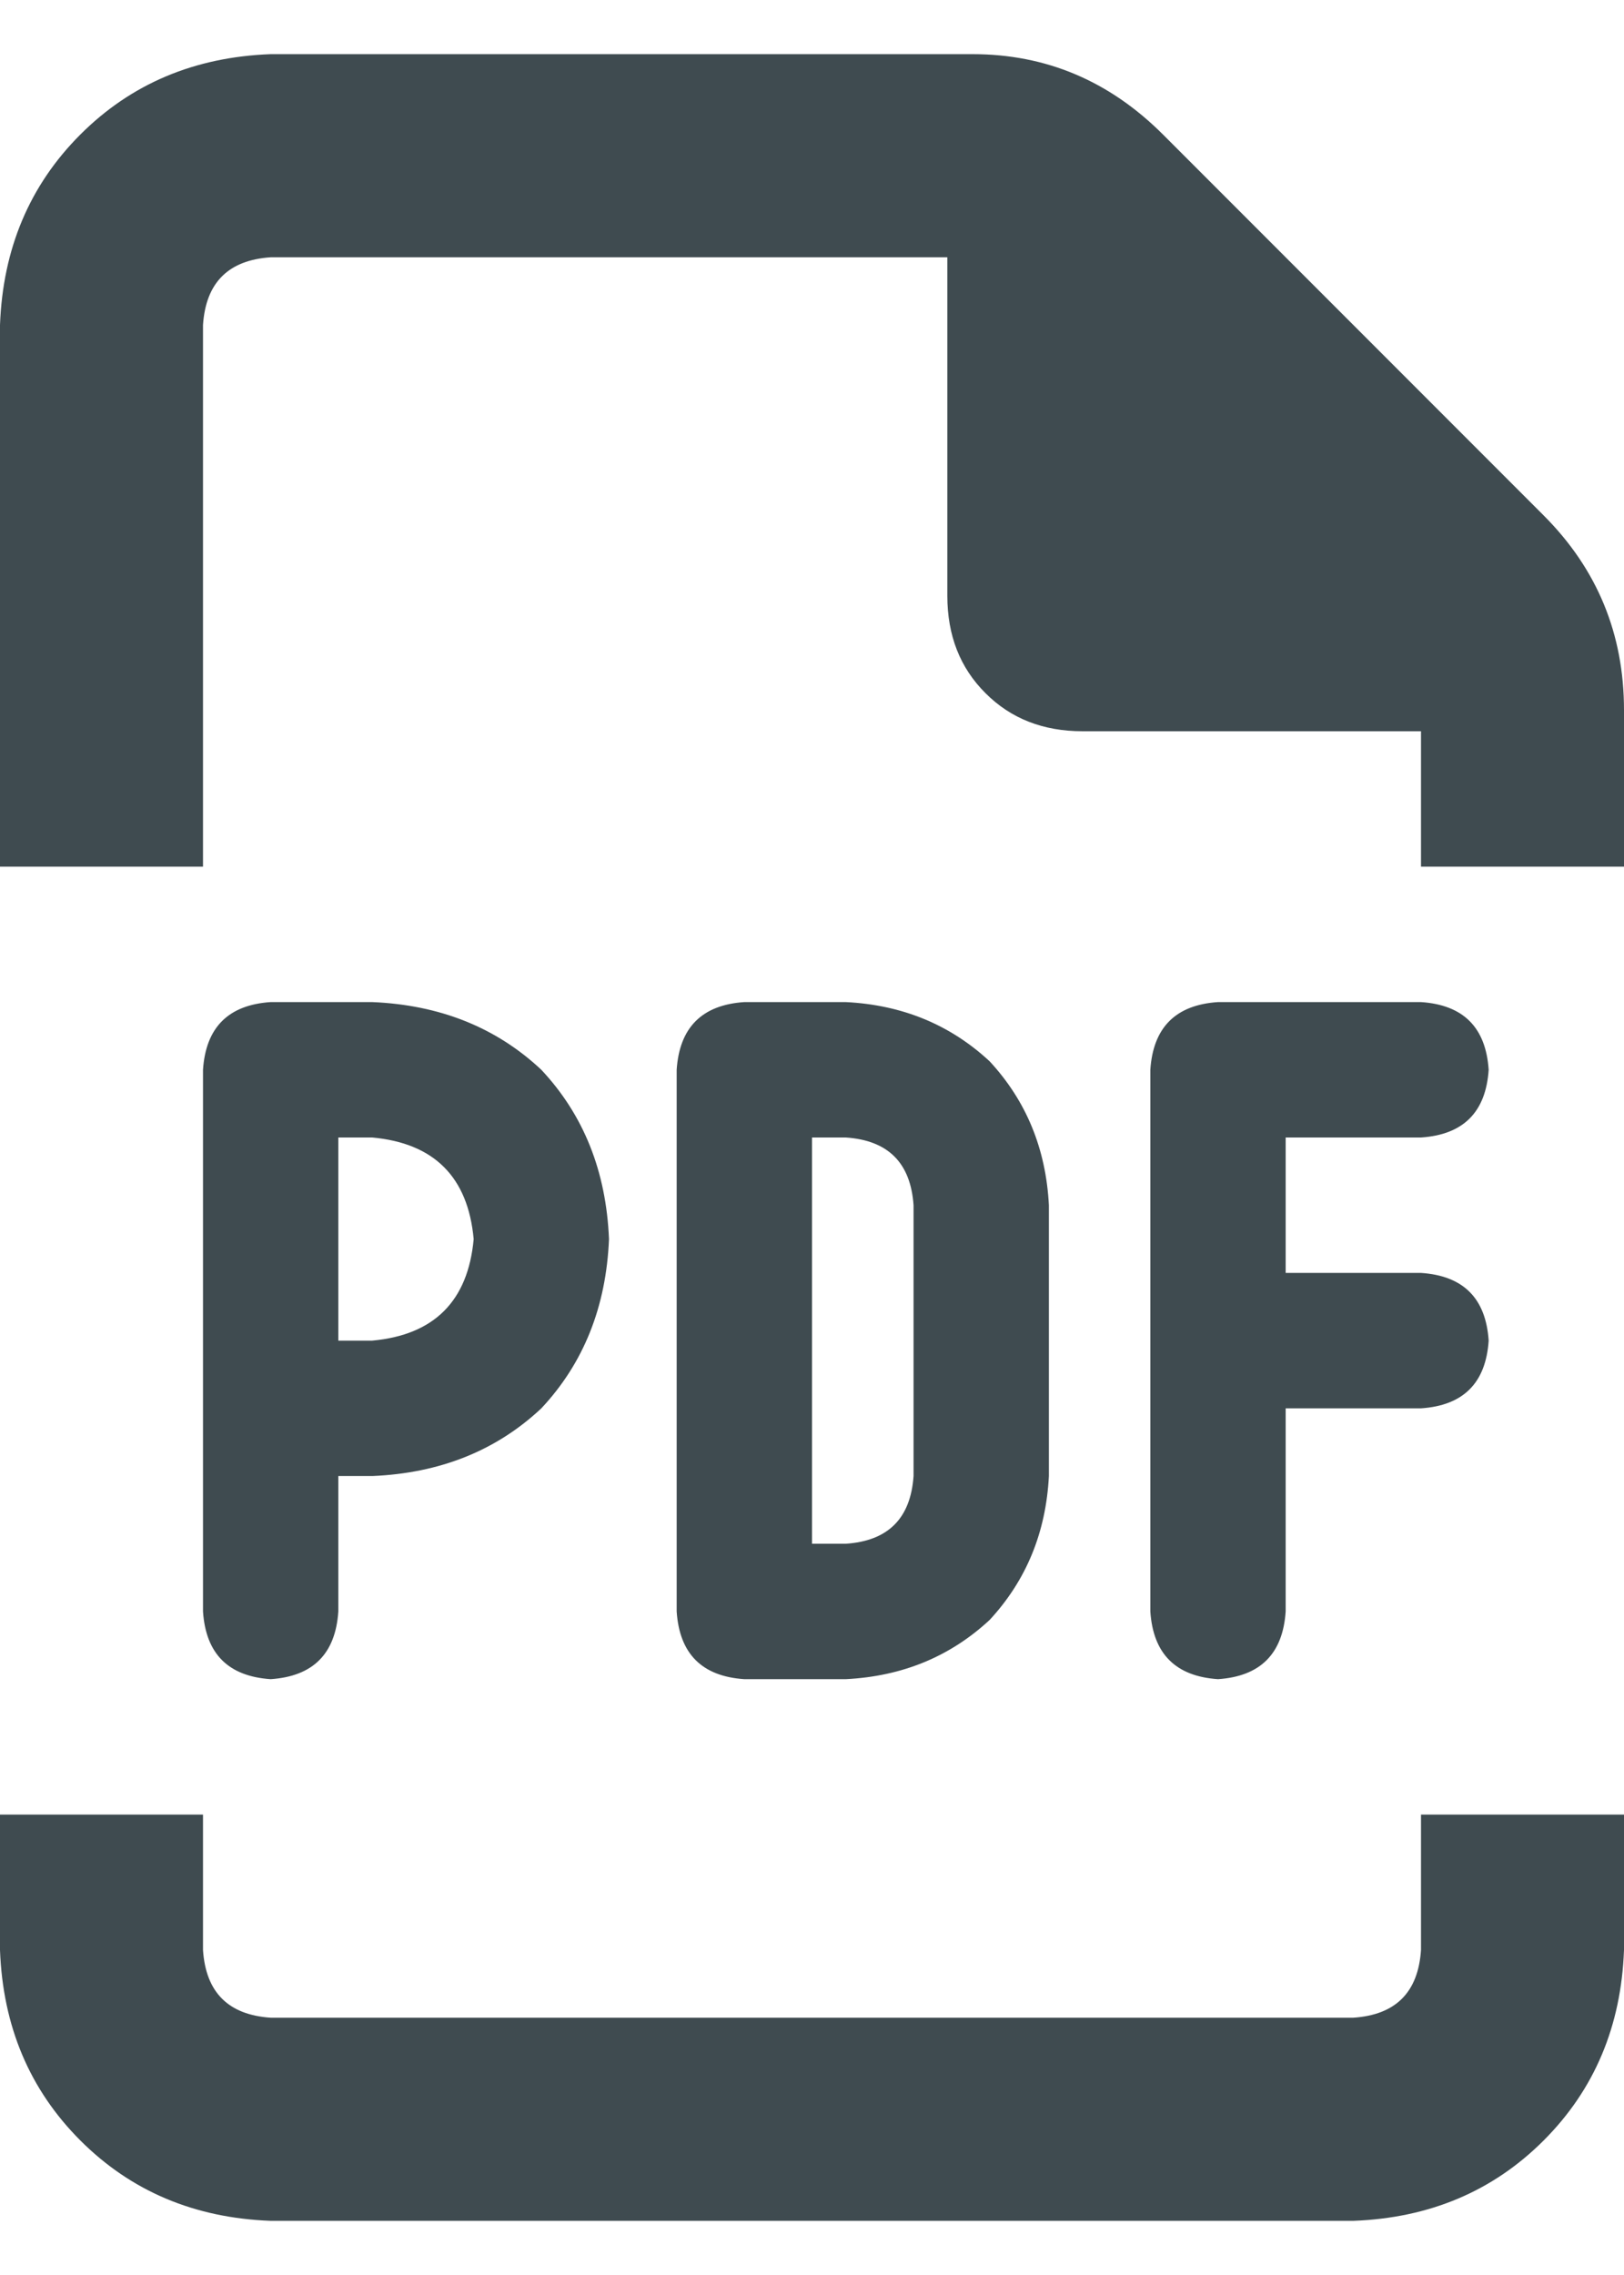 <svg width="30" height="42" viewBox="0 0 15 21" fill="none" xmlns="http://www.w3.org/2000/svg">
<path d="M12.5 18.625C12.891 18.599 13.099 18.391 13.125 18V16.75H15V18C14.974 18.703 14.727 19.289 14.258 19.758C13.789 20.227 13.203 20.474 12.5 20.5H2.5C1.797 20.474 1.211 20.227 0.742 19.758C0.273 19.289 0.026 18.703 0 18V16.75H1.875V18C1.901 18.391 2.109 18.599 2.5 18.625H12.5ZM10 6.75C9.635 6.75 9.336 6.633 9.102 6.398C8.867 6.164 8.75 5.865 8.75 5.5V2.375H2.5C2.109 2.401 1.901 2.609 1.875 3V8H0V3C0.026 2.297 0.273 1.711 0.742 1.242C1.211 0.773 1.797 0.526 2.5 0.5H8.984C9.661 0.5 10.247 0.747 10.742 1.242L14.258 4.758C14.753 5.253 15 5.852 15 6.555V8H13.125V6.75H10ZM3.438 9.25C4.062 9.276 4.583 9.484 5 9.875C5.391 10.292 5.599 10.812 5.625 11.438C5.599 12.062 5.391 12.583 5 13C4.583 13.391 4.062 13.599 3.438 13.625H3.125V14.875C3.099 15.266 2.891 15.474 2.5 15.5C2.109 15.474 1.901 15.266 1.875 14.875V9.875C1.901 9.484 2.109 9.276 2.5 9.25H3.438ZM4.375 11.438C4.323 10.865 4.01 10.552 3.438 10.5H3.125V12.375H3.438C4.01 12.323 4.323 12.01 4.375 11.438ZM6.25 9.875C6.276 9.484 6.484 9.276 6.875 9.25H7.812C8.333 9.276 8.776 9.458 9.141 9.797C9.479 10.162 9.661 10.604 9.688 11.125V13.625C9.661 14.146 9.479 14.588 9.141 14.953C8.776 15.292 8.333 15.474 7.812 15.5H6.875C6.484 15.474 6.276 15.266 6.25 14.875V9.875ZM7.5 14.25H7.812C8.203 14.224 8.411 14.016 8.438 13.625V11.125C8.411 10.734 8.203 10.526 7.812 10.5H7.5V14.25ZM13.125 9.25C13.516 9.276 13.724 9.484 13.75 9.875C13.724 10.266 13.516 10.474 13.125 10.5H11.875V11.75H13.125C13.516 11.776 13.724 11.984 13.75 12.375C13.724 12.766 13.516 12.974 13.125 13H11.875V14.875C11.849 15.266 11.641 15.474 11.25 15.5C10.859 15.474 10.651 15.266 10.625 14.875V9.875C10.651 9.484 10.859 9.276 11.25 9.25H13.125Z" fill="#3F4B50"/>
</svg>
